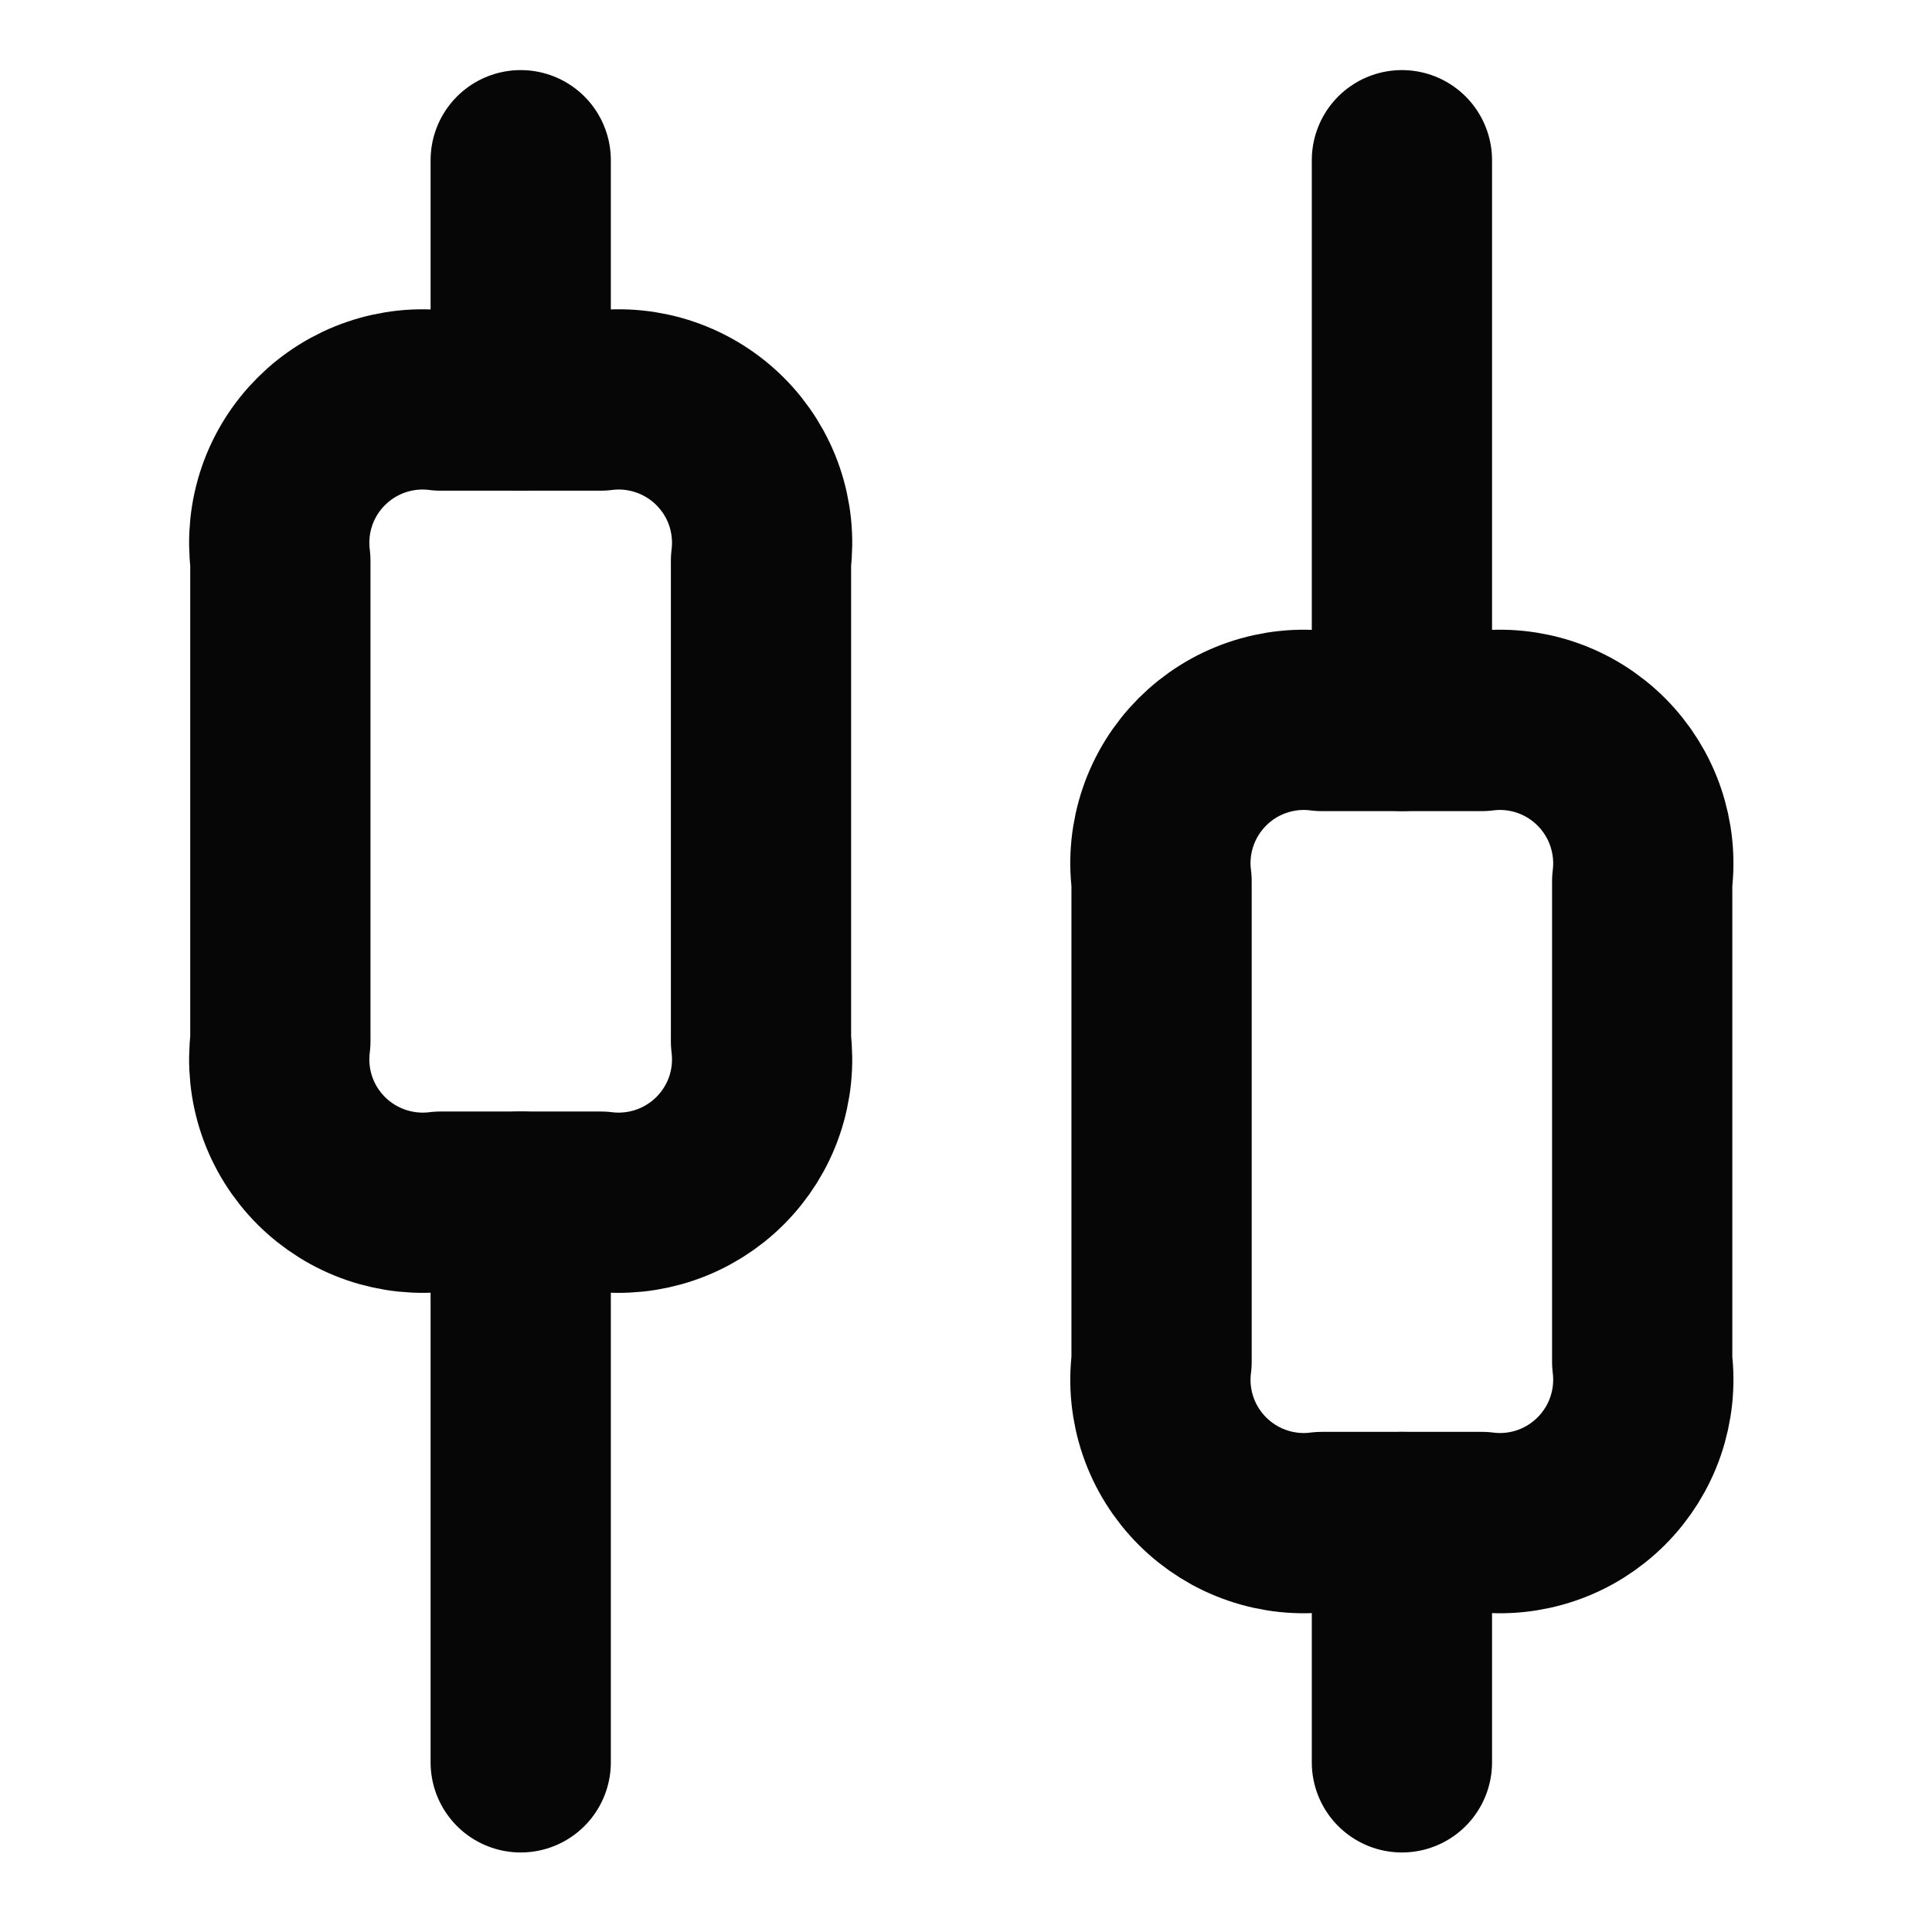 <svg width="27" height="27" viewBox="0 0 27 27" fill="none" xmlns="http://www.w3.org/2000/svg">
<g clip-path="url(#clip0_6217_9637)">
<path d="M7.277 24.629V16.793" stroke="#060606" stroke-width="2.519" stroke-linecap="round" stroke-linejoin="round"/>
<path d="M7.277 5.597V2.239" stroke="#060606" stroke-width="2.519" stroke-linecap="round" stroke-linejoin="round"/>
<path d="M19.592 24.629V21.27" stroke="#060606" stroke-width="2.519" stroke-linecap="round" stroke-linejoin="round"/>
<path d="M19.592 10.075V2.239" stroke="#060606" stroke-width="2.519" stroke-linecap="round" stroke-linejoin="round"/>
<path d="M10.635 7.837V14.553C10.673 14.857 10.642 15.165 10.543 15.454C10.444 15.743 10.28 16.005 10.064 16.221C9.848 16.437 9.585 16.601 9.296 16.7C9.007 16.799 8.699 16.831 8.396 16.793H6.157C5.854 16.831 5.546 16.799 5.257 16.7C4.968 16.601 4.705 16.437 4.489 16.221C4.273 16.005 4.109 15.743 4.01 15.454C3.911 15.165 3.88 14.857 3.918 14.553V7.837C3.88 7.533 3.911 7.226 4.01 6.936C4.109 6.647 4.273 6.385 4.489 6.169C4.705 5.953 4.968 5.789 5.257 5.69C5.546 5.591 5.854 5.559 6.157 5.598H8.396C8.699 5.559 9.007 5.591 9.296 5.69C9.585 5.789 9.848 5.953 10.064 6.169C10.28 6.385 10.444 6.647 10.543 6.936C10.642 7.226 10.673 7.533 10.635 7.837Z" stroke="#060606" stroke-width="2.519" stroke-linecap="round" stroke-linejoin="round"/>
<path d="M22.95 12.315V19.032C22.988 19.335 22.956 19.643 22.857 19.932C22.758 20.221 22.594 20.483 22.378 20.699C22.162 20.915 21.9 21.079 21.611 21.178C21.322 21.277 21.014 21.309 20.71 21.27H18.472C18.168 21.309 17.86 21.277 17.572 21.178C17.282 21.079 17.02 20.915 16.804 20.699C16.588 20.483 16.424 20.221 16.325 19.932C16.226 19.643 16.194 19.335 16.233 19.032V12.315C16.194 12.011 16.226 11.704 16.325 11.415C16.424 11.125 16.588 10.863 16.804 10.647C17.02 10.431 17.282 10.267 17.572 10.168C17.86 10.069 18.168 10.037 18.472 10.076H20.71C21.014 10.037 21.322 10.069 21.611 10.168C21.9 10.267 22.162 10.431 22.378 10.647C22.594 10.863 22.758 11.125 22.857 11.415C22.956 11.704 22.988 12.011 22.95 12.315Z" stroke="#060606" stroke-width="2.519" stroke-linecap="round" stroke-linejoin="round"/>
</g>
<defs>
<clipPath id="clip0_6217_9637">
<rect width="26.868" height="26.868" fill="white"/>
</clipPath>
</defs>
</svg>
